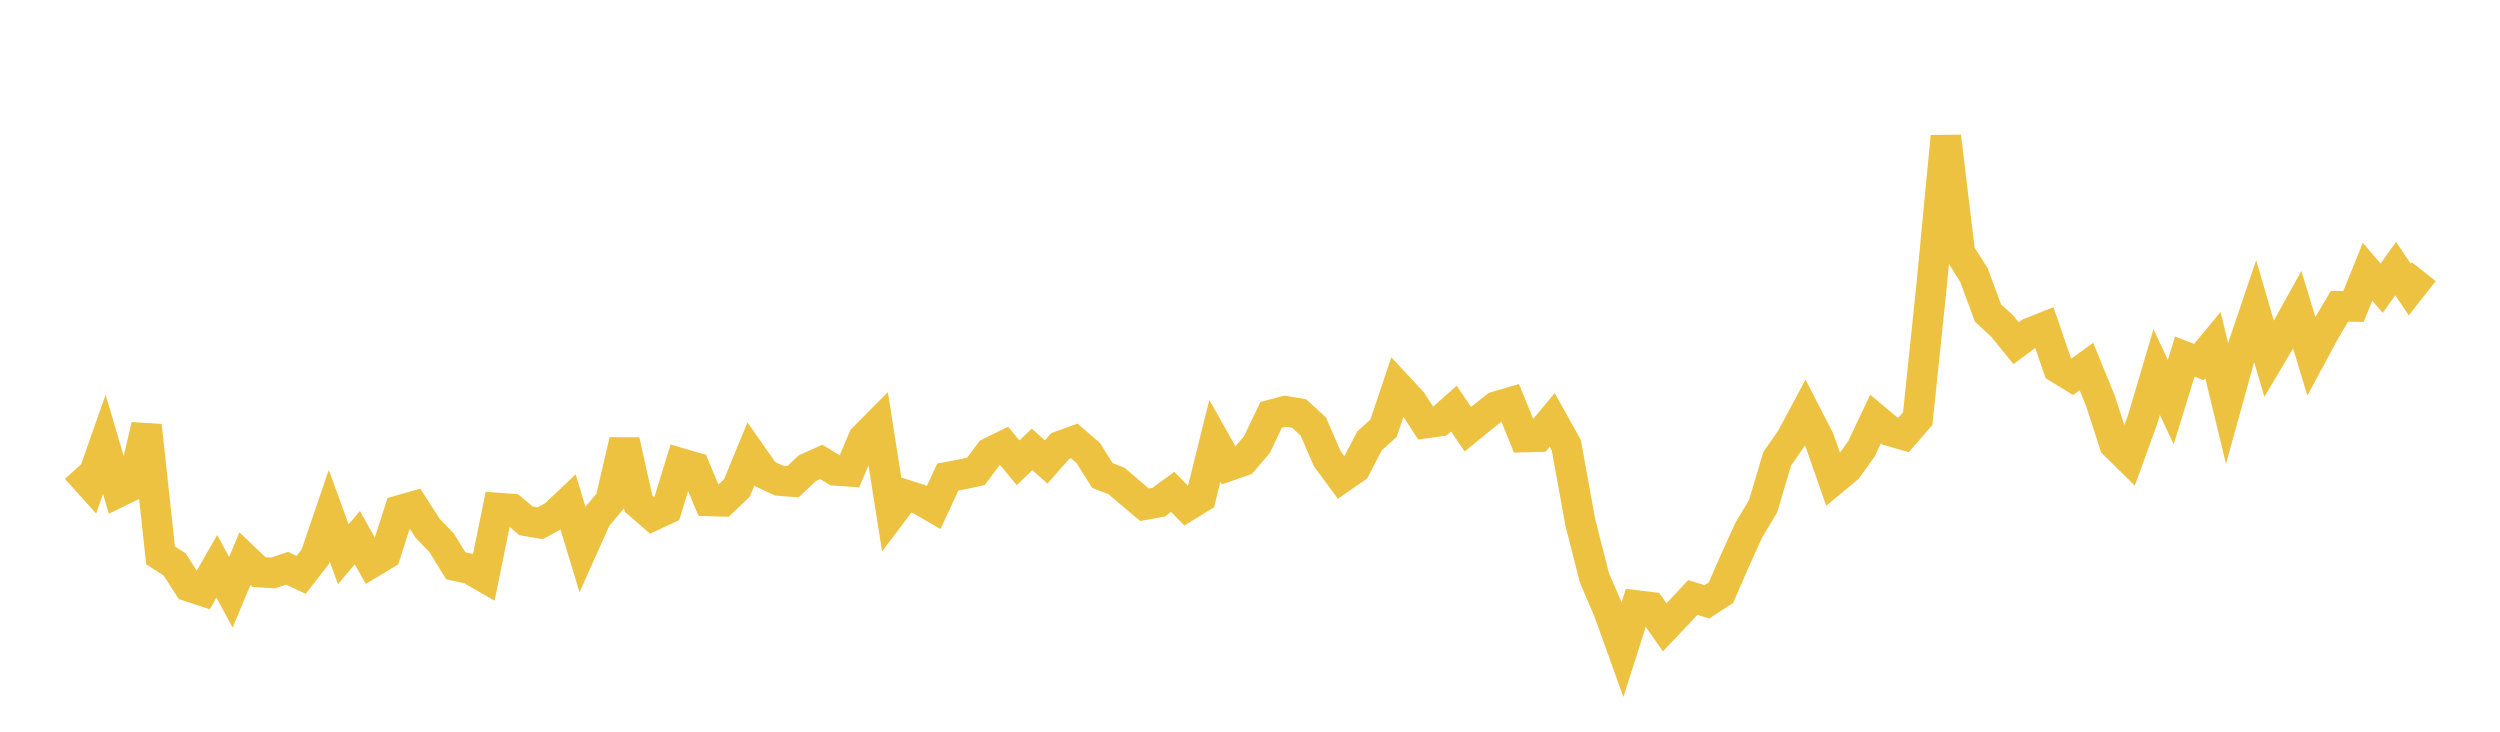 <svg width="164" height="48" xmlns="http://www.w3.org/2000/svg" xmlns:xlink="http://www.w3.org/1999/xlink"><path fill="none" stroke="rgb(237,194,64)" stroke-width="2" d="M5,30.747L5.922,31.769L6.844,29.146L7.766,32.284L8.689,31.832L9.611,27.915L10.533,36.435L11.455,37.025L12.377,38.46L13.299,38.764L14.222,37.151L15.144,38.855L16.066,36.648L16.988,37.527L17.91,37.588L18.832,37.278L19.754,37.711L20.677,36.529L21.599,33.83L22.521,36.36L23.443,35.269L24.365,36.916L25.287,36.361L26.21,33.483L27.132,33.22L28.054,34.657L28.976,35.614L29.898,37.114L30.82,37.319L31.743,37.85L32.665,33.323L33.587,33.394L34.509,34.168L35.431,34.328L36.353,33.828L37.275,32.954L38.198,36.002L39.12,33.945L40.042,32.859L40.964,28.903L41.886,33.03L42.808,33.831L43.731,33.4L44.653,30.395L45.575,30.662L46.497,32.863L47.419,32.887L48.341,32.01L49.263,29.779L50.186,31.097L51.108,31.528L52.03,31.596L52.952,30.718L53.874,30.301L54.796,30.859L55.719,30.924L56.641,28.758L57.563,27.828L58.485,33.69L59.407,32.464L60.329,32.758L61.251,33.291L62.174,31.295L63.096,31.122L64.018,30.923L64.94,29.692L65.862,29.239L66.784,30.36L67.707,29.479L68.629,30.307L69.551,29.261L70.473,28.927L71.395,29.725L72.317,31.193L73.24,31.548L74.162,32.339L75.084,33.111L76.006,32.943L76.928,32.268L77.85,33.204L78.772,32.638L79.695,28.917L80.617,30.557L81.539,30.235L82.461,29.154L83.383,27.219L84.305,26.973L85.228,27.129L86.15,27.977L87.072,30.099L87.994,31.343L88.916,30.701L89.838,28.928L90.76,28.091L91.683,25.35L92.605,26.34L93.527,27.756L94.449,27.628L95.371,26.806L96.293,28.153L97.216,27.4L98.138,26.675L99.06,26.404L99.982,28.673L100.904,28.65L101.826,27.545L102.749,29.206L103.671,34.287L104.593,37.901L105.515,40.052L106.437,42.611L107.359,39.719L108.281,39.831L109.204,41.154L110.126,40.183L111.048,39.195L111.97,39.48L112.892,38.881L113.814,36.77L114.737,34.74L115.659,33.21L116.581,30.102L117.503,28.774L118.425,27.053L119.347,28.853L120.269,31.49L121.192,30.722L122.114,29.437L123.036,27.489L123.958,28.26L124.88,28.526L125.802,27.463L126.725,18.616L127.647,8.951L128.569,16.59L129.491,18.046L130.413,20.539L131.335,21.378L132.257,22.513L133.18,21.832L134.102,21.466L135.024,24.149L135.946,24.713L136.868,24.044L137.79,26.295L138.713,29.147L139.635,30.053L140.557,27.517L141.479,24.405L142.401,26.377L143.323,23.395L144.246,23.751L145.168,22.637L146.09,26.446L147.012,23.114L147.934,20.395L148.856,23.546L149.778,21.988L150.701,20.324L151.623,23.361L152.545,21.65L153.467,20.09L154.389,20.106L155.311,17.828L156.234,18.906L157.156,17.622L158.078,18.99L159,17.823"></path></svg>